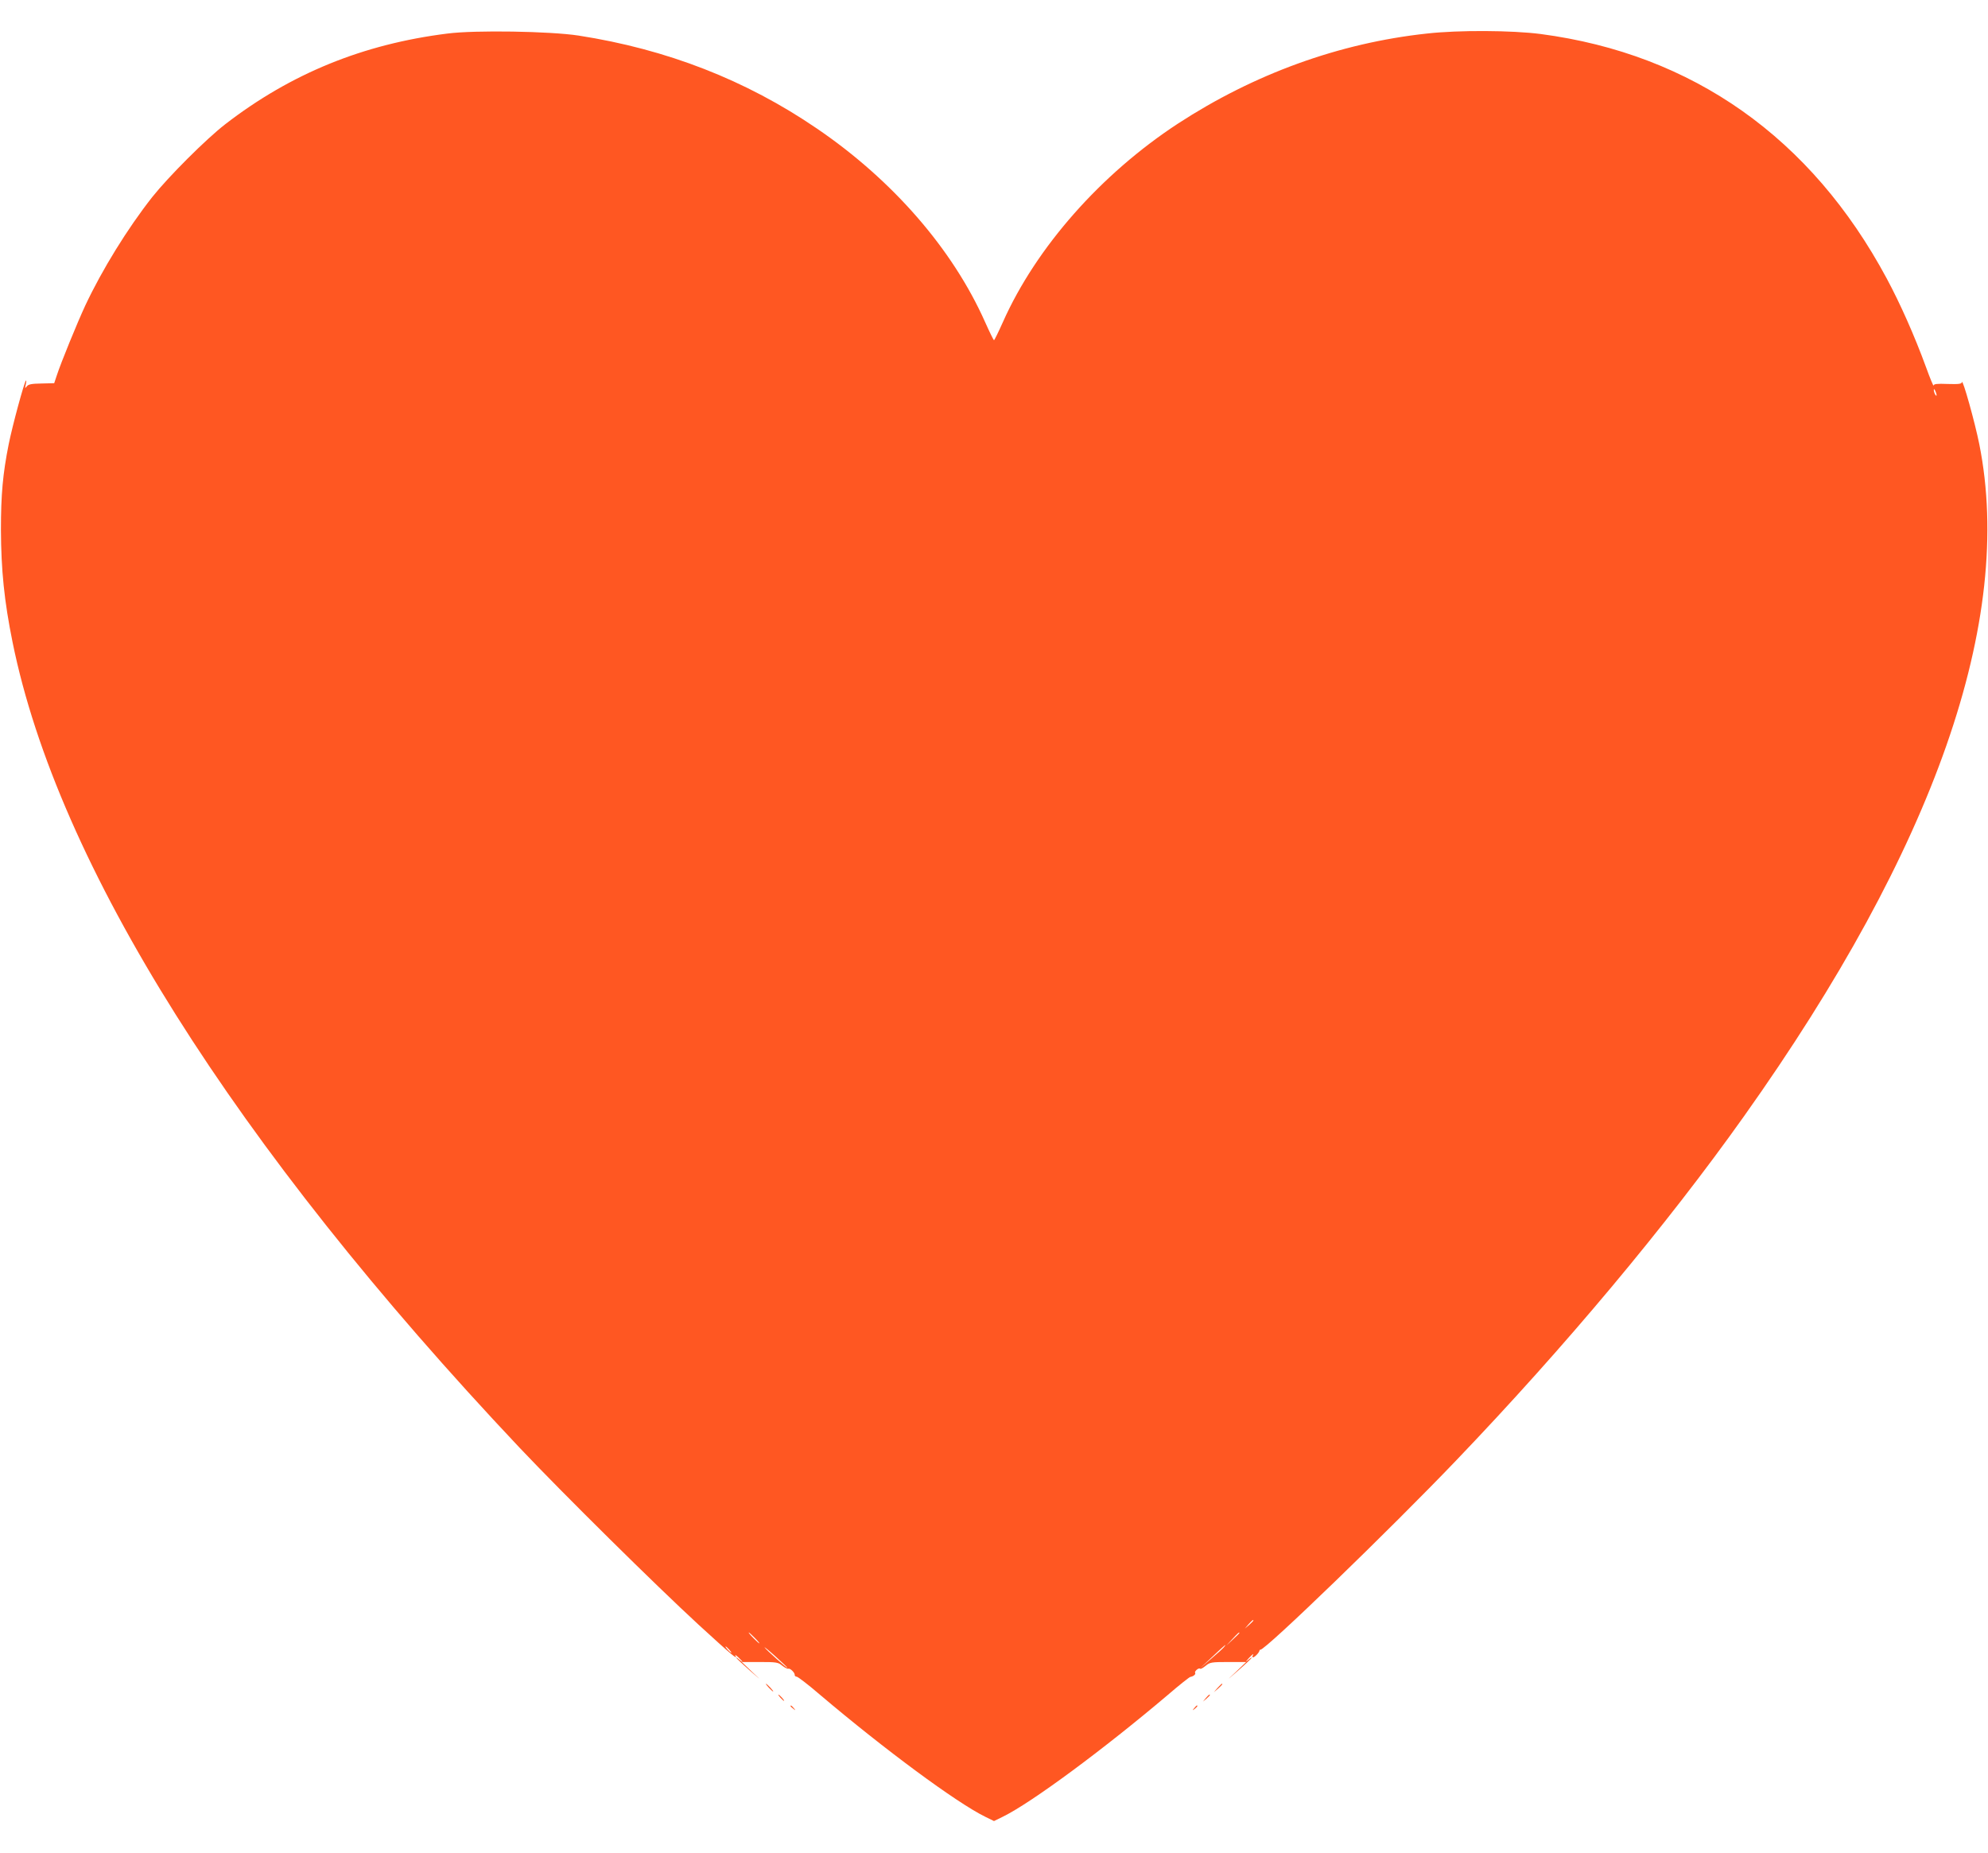 <?xml version="1.0" standalone="no"?>
<!DOCTYPE svg PUBLIC "-//W3C//DTD SVG 20010904//EN"
 "http://www.w3.org/TR/2001/REC-SVG-20010904/DTD/svg10.dtd">
<svg version="1.0" xmlns="http://www.w3.org/2000/svg"
 width="1280pt" height="1193pt" viewBox="0 0 1280 1193"
 preserveAspectRatio="xMidYMid meet">
<g transform="translate(0,1193) scale(0.1,-0.1)"
fill="#ff5722" stroke="none">
<path d="M2881 11714 c-544 -68 -1009 -258 -1431 -584 -124 -96 -365 -337
-470 -469 -159 -202 -323 -468 -431 -698 -52 -112 -157 -369 -183 -449 l-17
-51 -82 -2 c-64 -1 -85 -5 -95 -19 -12 -15 -12 -13 -6 13 4 17 4 28 1 25 -11
-10 -87 -290 -111 -410 -38 -190 -50 -325 -50 -550 1 -258 21 -459 75 -725
291 -1433 1426 -3237 3264 -5185 282 -298 875 -884 1153 -1140 213 -195 255
-230 237 -199 -5 8 4 3 18 -10 15 -14 27 -27 27 -29 0 -3 -9 3 -20 13 -11 10
-20 16 -20 13 0 -3 39 -40 88 -83 74 -65 77 -67 17 -11 l-69 66 116 0 c108 0
119 -2 145 -24 15 -12 33 -21 39 -19 12 4 43 -27 41 -41 -1 -5 5 -10 14 -11 9
-2 77 -54 150 -117 413 -350 878 -694 1062 -784 l57 -28 57 28 c184 90 649
434 1062 784 73 63 139 115 145 116 19 3 37 17 31 26 -6 10 23 35 32 27 3 -4
19 5 35 18 28 23 37 25 146 25 l116 0 -69 -66 c-60 -56 -57 -54 17 11 49 43
88 80 88 83 0 3 -10 -3 -22 -14 -21 -17 -21 -16 1 9 24 27 38 36 26 17 -3 -6
-2 -10 3 -10 10 0 40 31 41 43 1 4 3 7 6 6 32 -3 834 773 1260 1218 701 732
1353 1511 1855 2218 1228 1728 1740 3193 1514 4325 -28 140 -107 423 -112 400
-2 -12 -19 -14 -92 -12 -69 3 -90 0 -90 -10 -1 -7 -23 46 -49 118 -75 205
-167 411 -253 571 -486 906 -1250 1445 -2228 1574 -185 24 -529 26 -733 3
-565 -61 -1112 -260 -1603 -580 -495 -324 -912 -796 -1126 -1276 -29 -65 -55
-118 -58 -118 -3 0 -29 53 -58 118 -209 469 -595 913 -1083 1245 -457 312
-966 510 -1534 598 -183 28 -666 36 -844 13z m9588 -2329 c0 -5 -4 -3 -9 5 -5
8 -9 22 -9 30 0 16 17 -16 18 -35z m-4399 -7888 c0 -2 -12 -14 -27 -28 l-28
-24 24 28 c23 25 31 32 31 24z m-3210 -112 c19 -19 32 -35 29 -35 -3 0 -20 16
-39 35 -19 19 -32 35 -29 35 3 0 20 -16 39 -35z m3120 32 c0 -2 -19 -21 -42
-42 l-43 -40 40 43 c36 39 45 47 45 39z m-100 -92 c-7 -9 -45 -43 -84 -76
l-71 -61 80 75 c78 74 101 93 75 62z m-3185 -15 c10 -11 16 -20 13 -20 -3 0
-13 9 -23 20 -10 11 -16 20 -13 20 3 0 13 -9 23 -20z m375 -117 c0 -7 -138
116 -147 131 -4 6 28 -20 70 -58 42 -38 77 -71 77 -73z"/>
<path d="M4950 1065 c13 -14 26 -25 28 -25 3 0 -5 11 -18 25 -13 14 -26 25
-28 25 -3 0 5 -11 18 -25z"/>
<path d="M7839 1063 l-24 -28 28 24 c25 23 32 31 24 31 -2 0 -14 -12 -28 -27z"/>
<path d="M5025 1000 c10 -11 20 -20 23 -20 3 0 -3 9 -13 20 -10 11 -20 20 -23
20 -3 0 3 -9 13 -20z"/>
<path d="M7764 998 l-19 -23 23 19 c12 11 22 21 22 23 0 8 -8 2 -26 -19z"/>
<path d="M5090 946 c0 -2 8 -10 18 -17 15 -13 16 -12 3 4 -13 16 -21 21 -21
13z"/>
<path d="M7689 933 c-13 -16 -12 -17 4 -4 16 13 21 21 13 21 -2 0 -10 -8 -17
-17z"/>
</g>
</svg>
